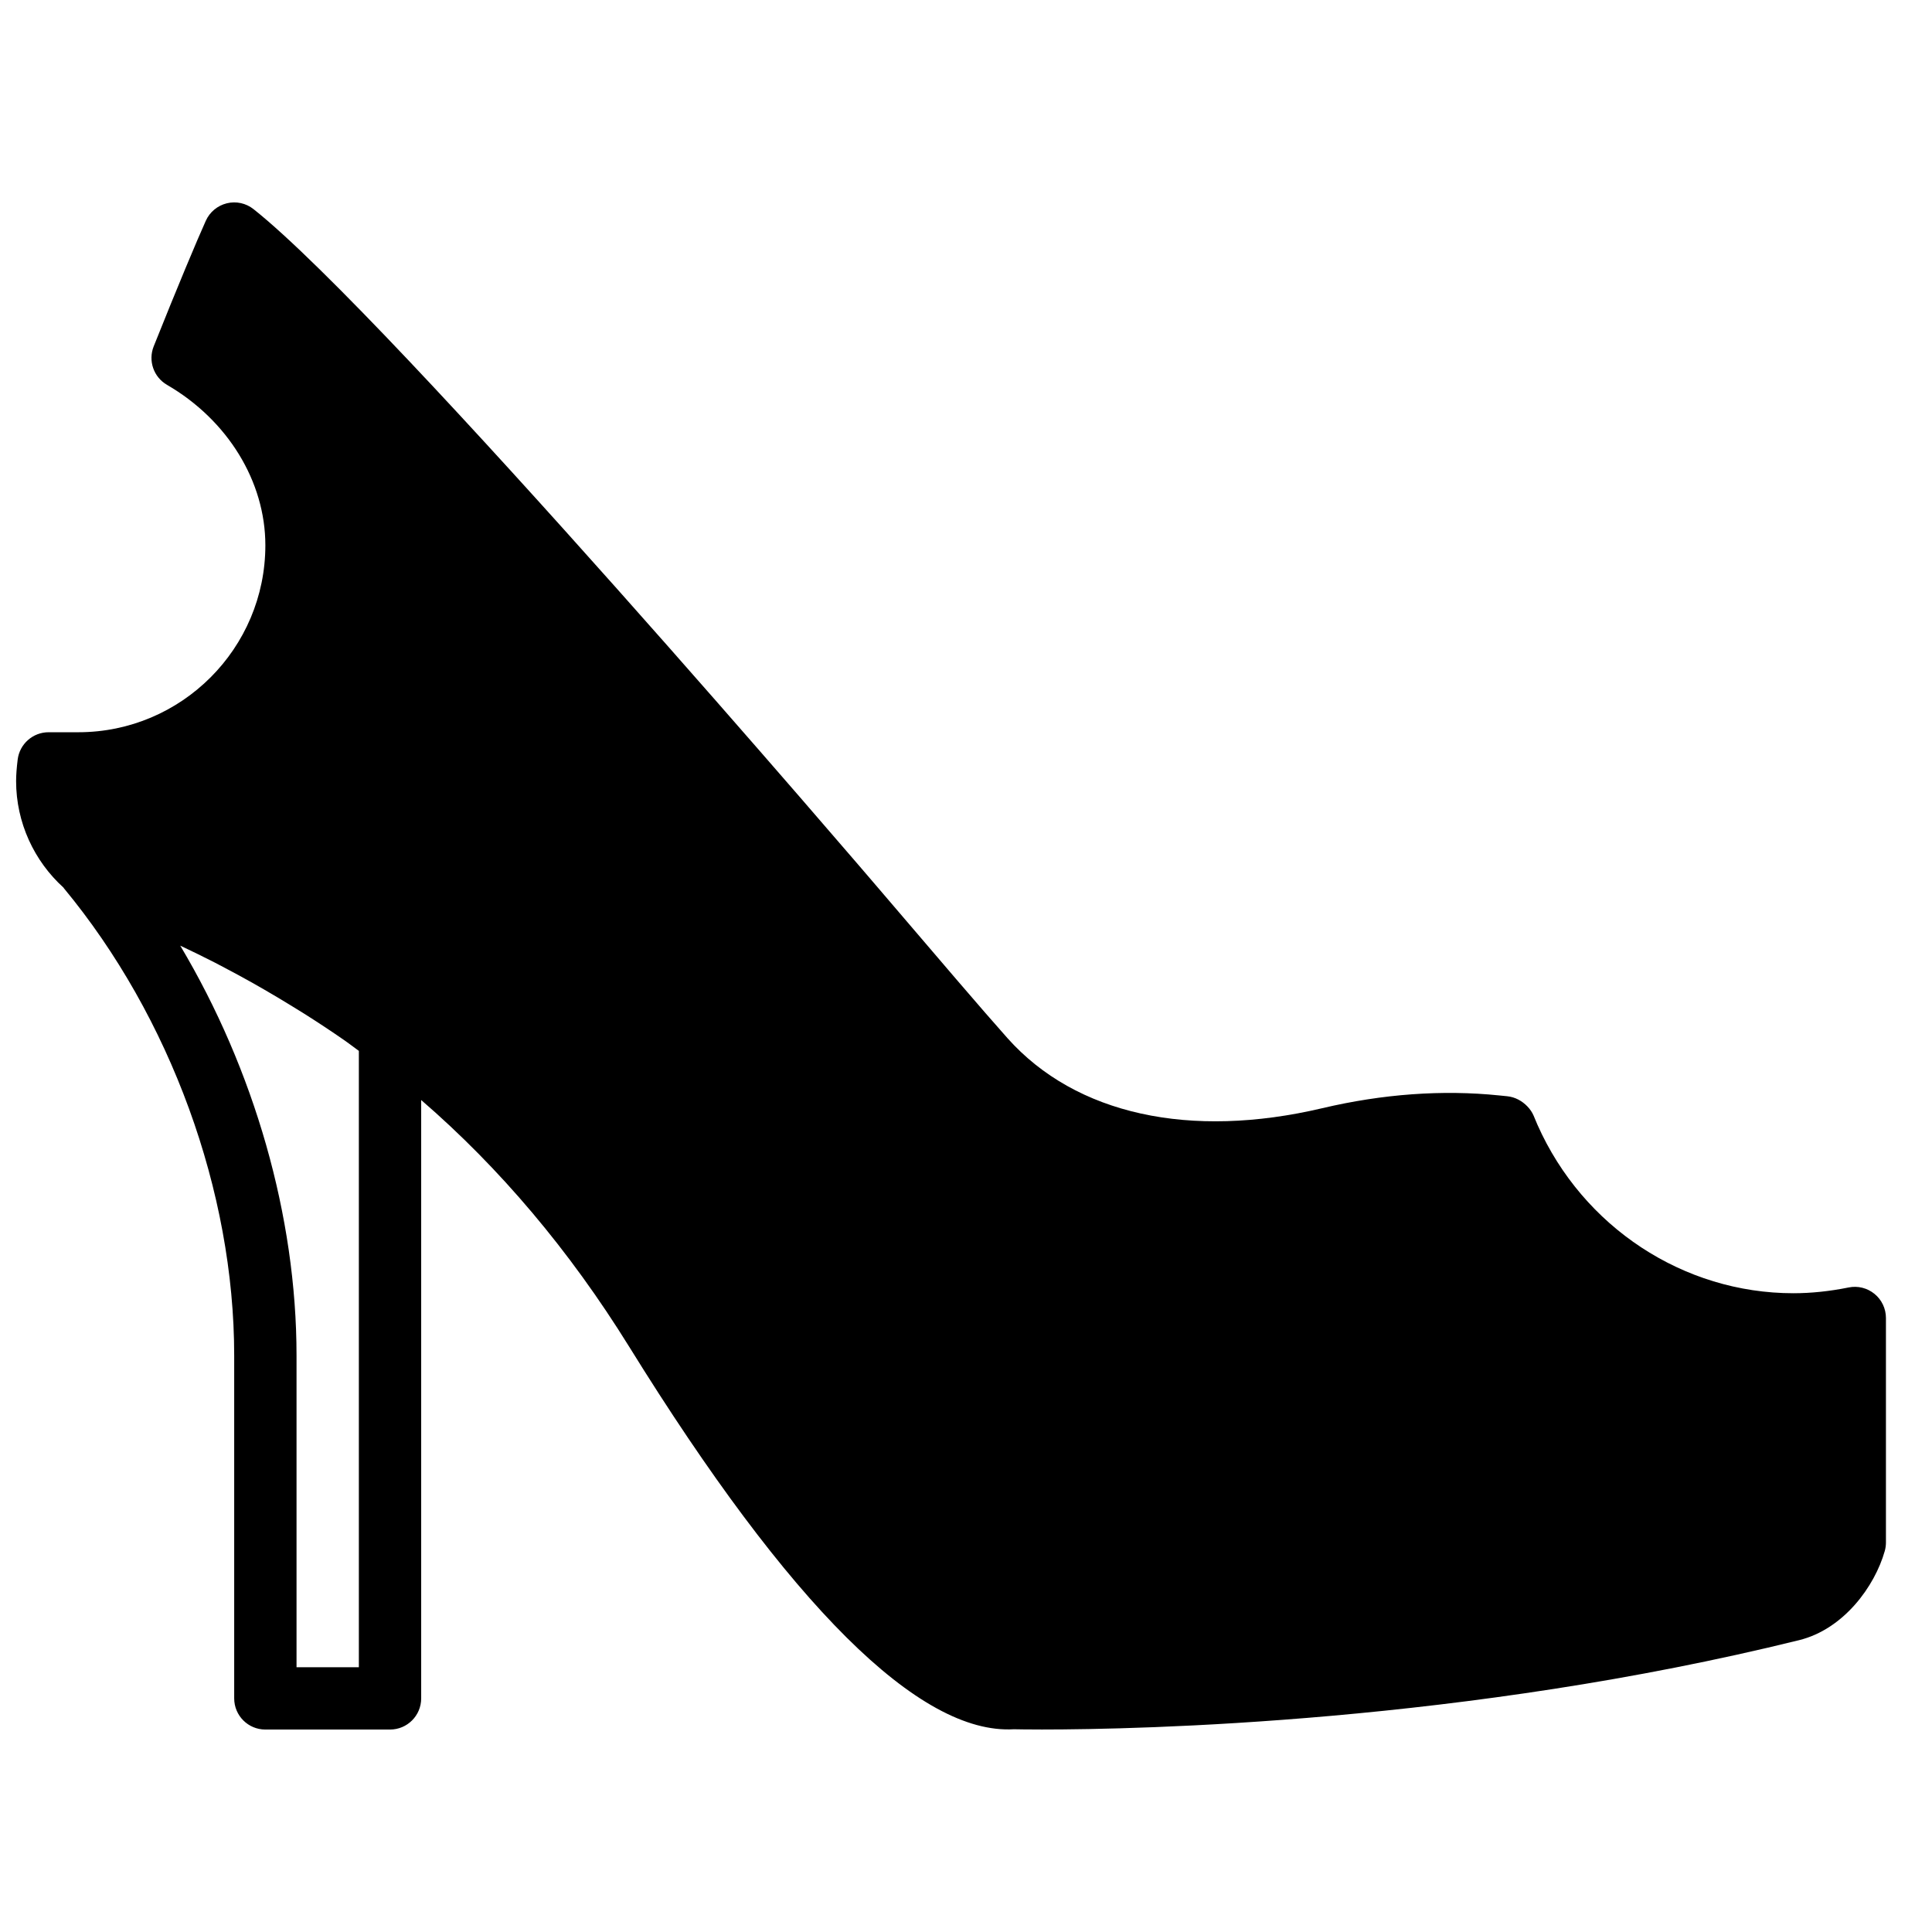 <?xml version="1.0" encoding="UTF-8"?>
<!-- Uploaded to: SVG Repo, www.svgrepo.com, Generator: SVG Repo Mixer Tools -->
<svg width="800px" height="800px" version="1.1" viewBox="144 144 512 512" xmlns="http://www.w3.org/2000/svg">
 <defs>
  <clipPath id="a">
   <path d="m148.09 197h495.91v406h-495.91z"/>
  </clipPath>
 </defs>
 <g clip-path="url(#a)">
  <path d="m239.1 585.83h-16.516v-82.59c0-36.934-11.227-75.762-30.816-108.63 0.09 0.043 0.164 0.074 0.254 0.117 2.883 1.352 5.906 2.84 9.02 4.426 0.812 0.422 1.66 0.883 2.488 1.312 2.371 1.246 4.789 2.551 7.266 3.941 1.102 0.609 2.207 1.254 3.32 1.898 2.438 1.402 4.914 2.891 7.434 4.441 1.035 0.637 2.059 1.258 3.106 1.918 3.562 2.254 7.168 4.625 10.828 7.176 0.191 0.125 0.363 0.266 0.539 0.391 1.047 0.734 2.047 1.527 3.078 2.269zm401.67-98.934c-1.922-1.57-4.434-2.207-6.871-1.703-4.996 1.008-9.918 1.527-14.633 1.527-29.141 0-55.77-17.531-67.816-44.625l-1.016-2.41c-0.754-1.801-2.348-3.402-4.082-4.293-0.906-0.473-1.906-0.777-2.934-0.879l-2.106-0.211c-15.016-1.547-30.922-0.391-46.902 3.383-34.961 8.234-65.281 1.746-83.402-18.547-6.516-7.305-18.27-21.07-33.16-38.508l-0.793-0.93c-1.289-1.512-129.15-151.15-165.86-180.27-2-1.586-4.602-2.164-7.086-1.555-2.481 0.613-4.535 2.32-5.574 4.644-2.273 5.035-7.551 17.598-13.805 33.273-1.52 3.809-0.016 8.145 3.527 10.199 16.082 9.328 26.066 25.613 26.066 42.504 0 27.328-22.227 49.555-49.555 49.555h-7.887c-4.164 0-7.68 3.098-8.195 7.234-0.262 2.125-0.418 4.074-0.418 5.715 0 11.012 4.797 21.195 12.562 28.23 0.039 0.051 0.055 0.109 0.09 0.148 28.27 34.129 45.145 80.43 45.145 123.86v90.852c0 4.559 3.691 8.258 8.258 8.258h33.039c4.566 0 8.258-3.699 8.258-8.258v-158.57c20.812 17.98 39.281 39.836 55.062 65.281 42.66 68.859 76.992 102.92 102 101.47 0.953 0.016 3.504 0.066 7.453 0.066 25.957 0 112.14-1.809 200.66-23.68 11.816-2.914 20.051-14.289 22.688-23.621 0.207-0.727 0.312-1.484 0.312-2.246v-59.508c0-2.477-1.113-4.832-3.031-6.391z" fill-rule="evenodd"/>
 </g>
</svg>
